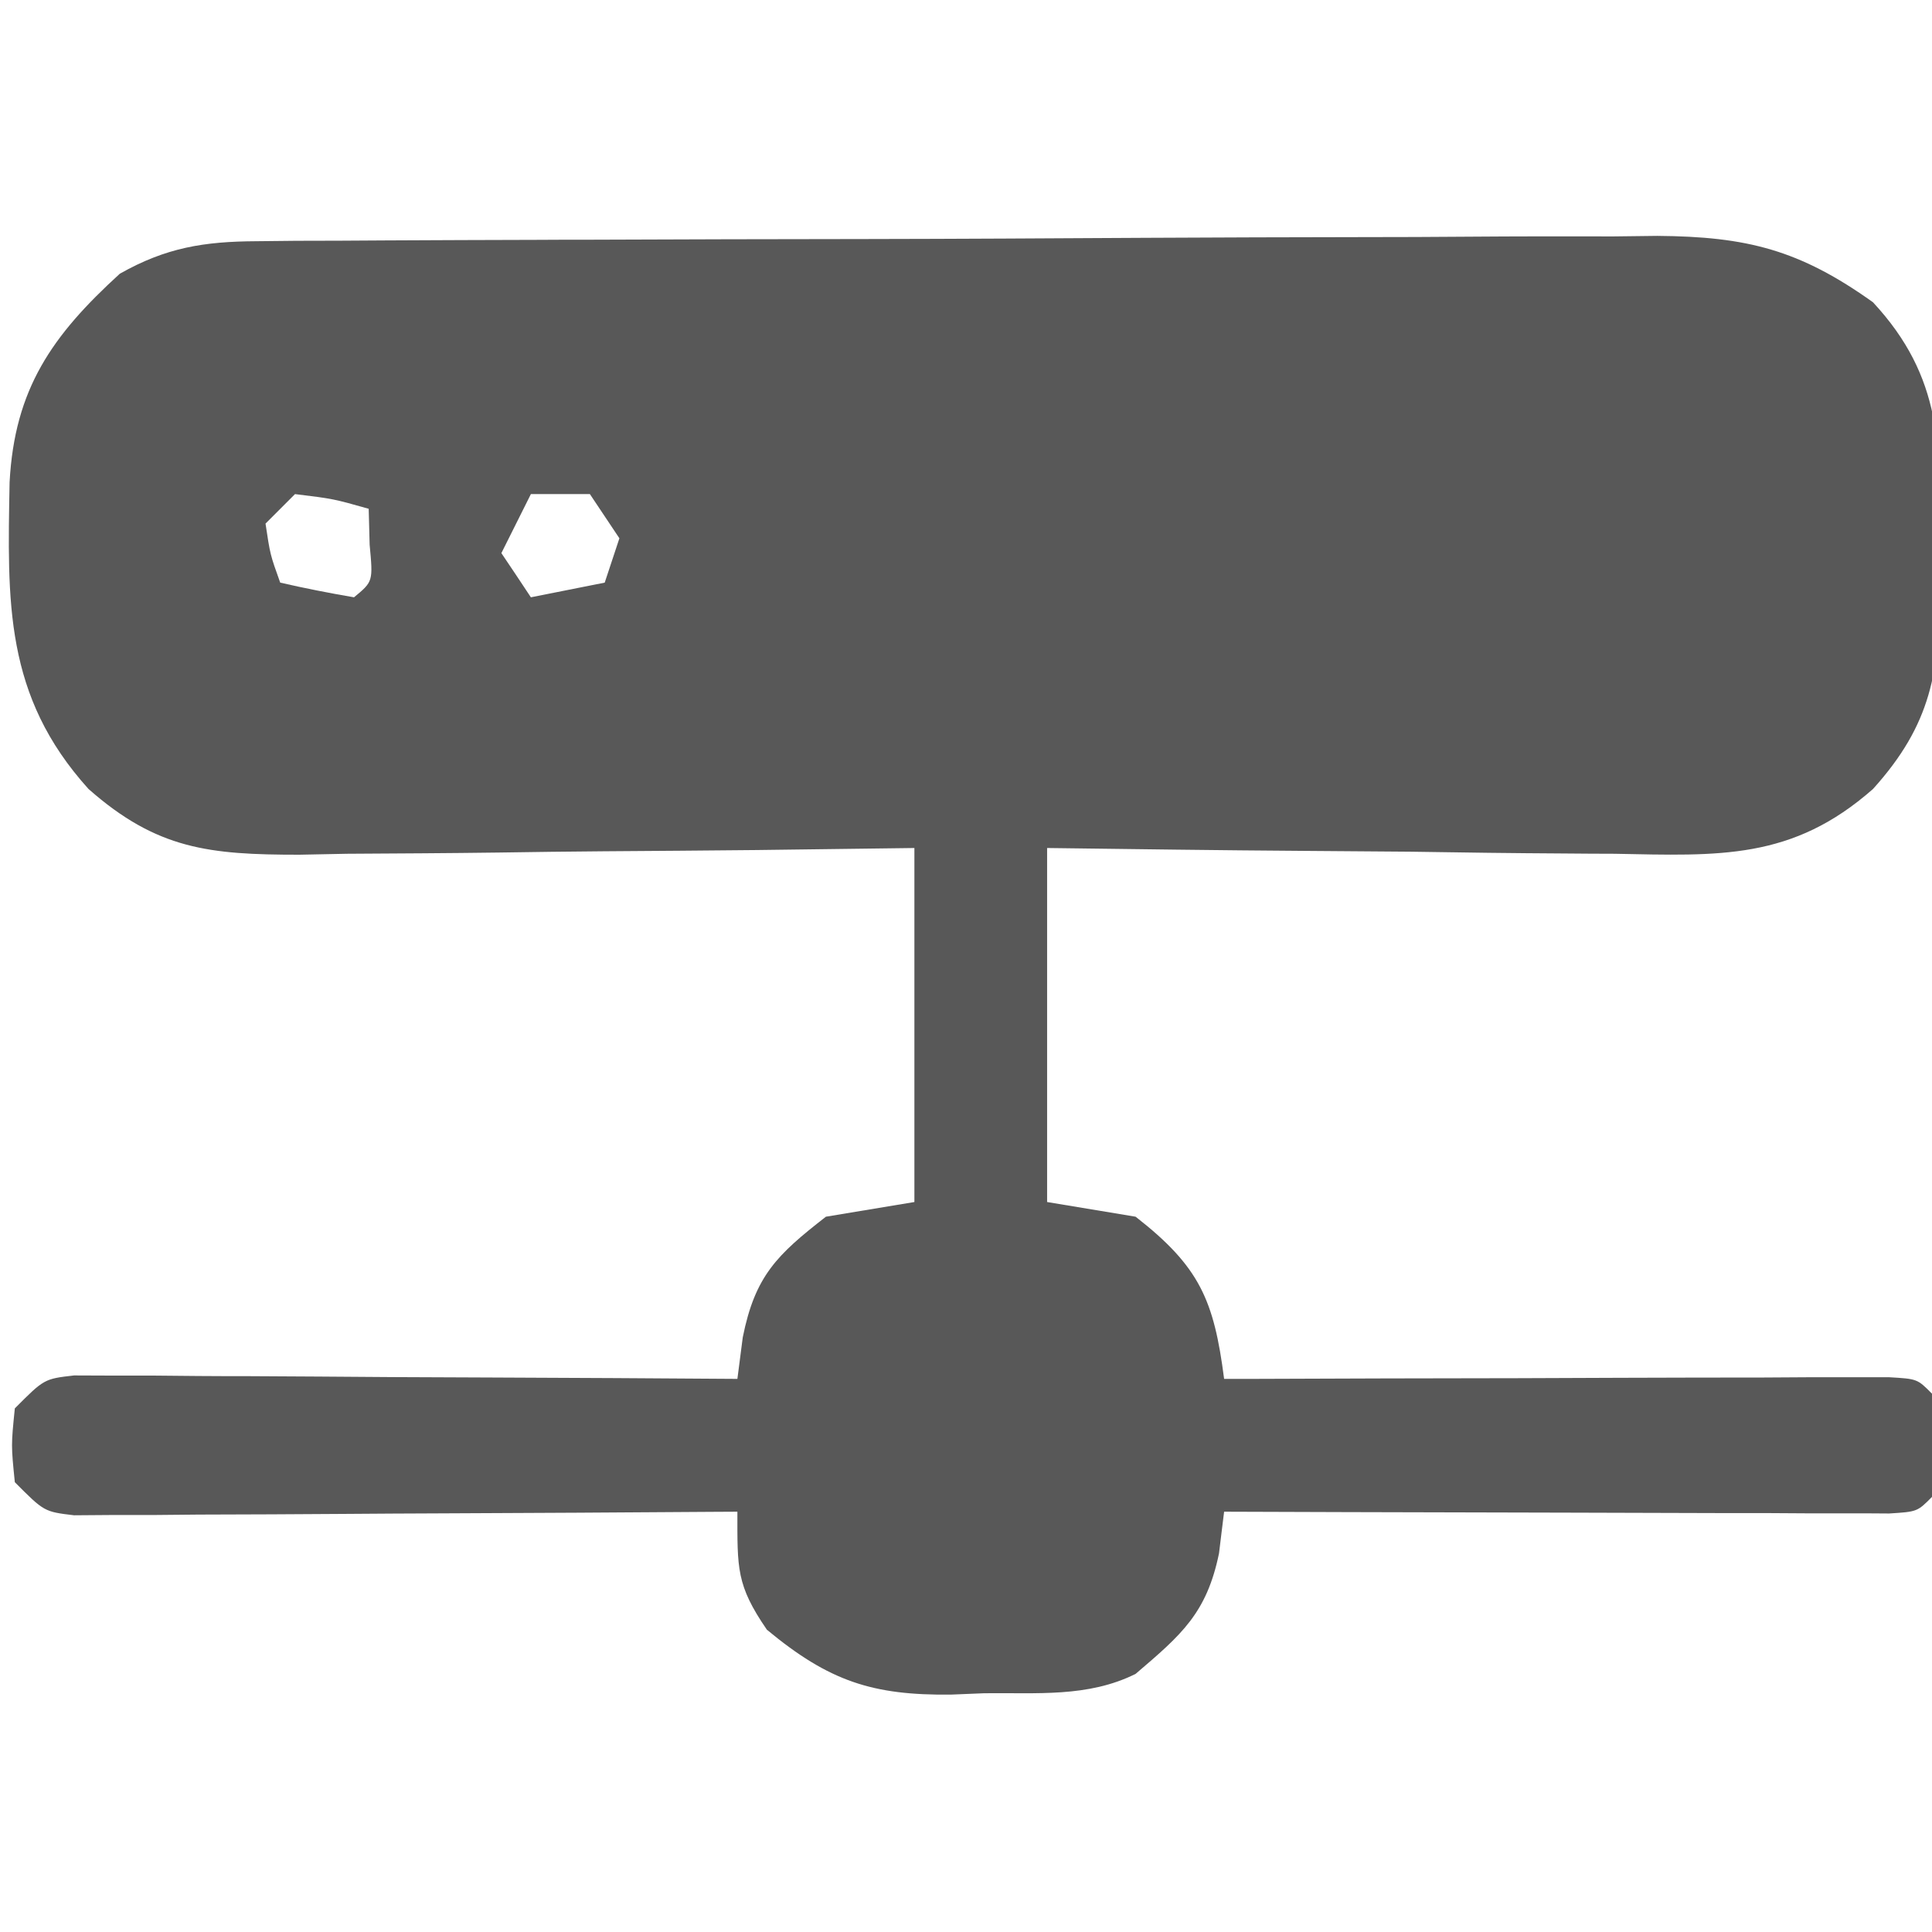 <?xml version="1.0" encoding="UTF-8"?>
<svg xmlns="http://www.w3.org/2000/svg" xmlns:xlink="http://www.w3.org/1999/xlink" width="55px" height="55px" viewBox="0 0 55 55" version="1.1">
<g id="surface1">
<path style=" stroke:none;fill-rule:nonzero;fill:rgb(34.51%,34.51%,34.51%);fill-opacity:1;" d="M 7.297 6.867 C 7.859 6.859 7.859 6.859 8.434 6.855 C 9.051 6.855 9.051 6.855 9.68 6.852 C 10.328 6.848 10.328 6.848 10.992 6.844 C 12.43 6.836 13.867 6.832 15.305 6.828 C 15.797 6.824 16.285 6.824 16.793 6.824 C 19.391 6.812 21.988 6.809 24.586 6.805 C 27.27 6.801 29.949 6.785 32.633 6.77 C 34.695 6.758 36.762 6.754 38.824 6.75 C 39.812 6.75 40.801 6.746 41.789 6.738 C 43.176 6.727 44.559 6.727 45.945 6.73 C 46.352 6.727 46.758 6.719 47.18 6.715 C 49.734 6.734 51.23 7.113 53.32 8.605 C 55.305 10.742 55.258 12.77 55.211 15.535 C 55.219 16.117 55.219 16.117 55.23 16.711 C 55.215 19.109 54.988 20.613 53.32 22.461 C 51.02 24.488 48.941 24.363 45.965 24.305 C 45.5 24.305 45.039 24.301 44.562 24.297 C 43.09 24.289 41.621 24.27 40.148 24.246 C 39.148 24.238 38.148 24.23 37.148 24.223 C 34.703 24.207 32.258 24.172 29.809 24.141 C 29.809 27.465 29.809 30.793 29.809 34.219 C 30.641 34.355 31.473 34.496 32.328 34.637 C 34.152 36.059 34.559 37.012 34.848 39.254 C 35.094 39.254 35.34 39.254 35.594 39.254 C 38.148 39.242 40.703 39.238 43.254 39.234 C 44.211 39.23 45.164 39.227 46.117 39.223 C 47.484 39.219 48.855 39.215 50.223 39.215 C 50.652 39.211 51.082 39.211 51.523 39.207 C 51.918 39.207 52.312 39.207 52.723 39.207 C 53.07 39.207 53.422 39.207 53.781 39.207 C 54.582 39.254 54.582 39.254 55 39.676 C 55.051 41.145 55.051 41.145 55 42.613 C 54.582 43.035 54.582 43.035 53.781 43.086 C 53.43 43.082 53.082 43.082 52.723 43.082 C 52.324 43.082 51.93 43.082 51.523 43.082 C 51.094 43.078 50.664 43.078 50.223 43.074 C 49.785 43.074 49.348 43.074 48.898 43.074 C 47.492 43.07 46.09 43.066 44.688 43.062 C 43.738 43.059 42.789 43.059 41.84 43.055 C 39.512 43.051 37.18 43.043 34.848 43.035 C 34.801 43.426 34.75 43.816 34.703 44.219 C 34.352 45.926 33.633 46.539 32.328 47.652 C 30.973 48.328 29.512 48.184 28.023 48.203 C 27.711 48.215 27.395 48.227 27.07 48.242 C 24.84 48.266 23.602 47.863 21.832 46.395 C 20.957 45.121 20.992 44.652 20.992 43.035 C 20.746 43.035 20.5 43.039 20.25 43.039 C 17.703 43.059 15.156 43.07 12.609 43.082 C 11.656 43.086 10.707 43.09 9.754 43.098 C 8.387 43.109 7.023 43.113 5.656 43.117 C 5.016 43.121 5.016 43.121 4.363 43.129 C 3.969 43.129 3.574 43.129 3.168 43.129 C 2.645 43.133 2.645 43.133 2.109 43.137 C 1.258 43.035 1.258 43.035 0.422 42.195 C 0.316 41.145 0.316 41.145 0.422 40.094 C 1.258 39.254 1.258 39.254 2.109 39.156 C 2.457 39.156 2.809 39.16 3.168 39.16 C 3.562 39.16 3.957 39.16 4.363 39.16 C 4.789 39.164 5.219 39.168 5.656 39.172 C 6.094 39.176 6.531 39.176 6.98 39.176 C 8.379 39.184 9.781 39.191 11.18 39.203 C 12.125 39.207 13.07 39.211 14.02 39.215 C 16.344 39.223 18.668 39.238 20.992 39.254 C 21.043 38.863 21.094 38.473 21.145 38.07 C 21.496 36.32 22.117 35.723 23.512 34.637 C 24.758 34.43 24.758 34.43 26.031 34.219 C 26.031 30.891 26.031 27.566 26.031 24.141 C 24.543 24.16 23.059 24.18 21.527 24.199 C 20.086 24.215 18.641 24.223 17.199 24.234 C 16.199 24.242 15.199 24.254 14.195 24.27 C 12.758 24.289 11.316 24.297 9.875 24.305 C 9.43 24.312 8.984 24.324 8.523 24.332 C 5.957 24.332 4.469 24.18 2.52 22.461 C 0.121 19.805 0.211 17.137 0.273 13.73 C 0.414 11.066 1.488 9.547 3.41 7.793 C 4.727 7.047 5.812 6.875 7.297 6.867 Z M 8.398 14.066 C 8.121 14.344 7.844 14.621 7.559 14.906 C 7.691 15.789 7.691 15.789 7.977 16.586 C 8.672 16.746 9.371 16.883 10.078 17.004 C 10.621 16.555 10.621 16.555 10.523 15.508 C 10.516 15.172 10.504 14.832 10.496 14.484 C 9.488 14.199 9.488 14.199 8.398 14.066 Z M 15.113 14.066 C 14.836 14.621 14.559 15.172 14.273 15.746 C 14.691 16.367 14.691 16.367 15.113 17.004 C 15.809 16.867 16.5 16.727 17.215 16.586 C 17.352 16.168 17.492 15.754 17.633 15.324 C 17.355 14.91 17.078 14.492 16.793 14.066 C 16.238 14.066 15.688 14.066 15.113 14.066 Z M 15.113 14.066 "/>
</g>
</svg>
